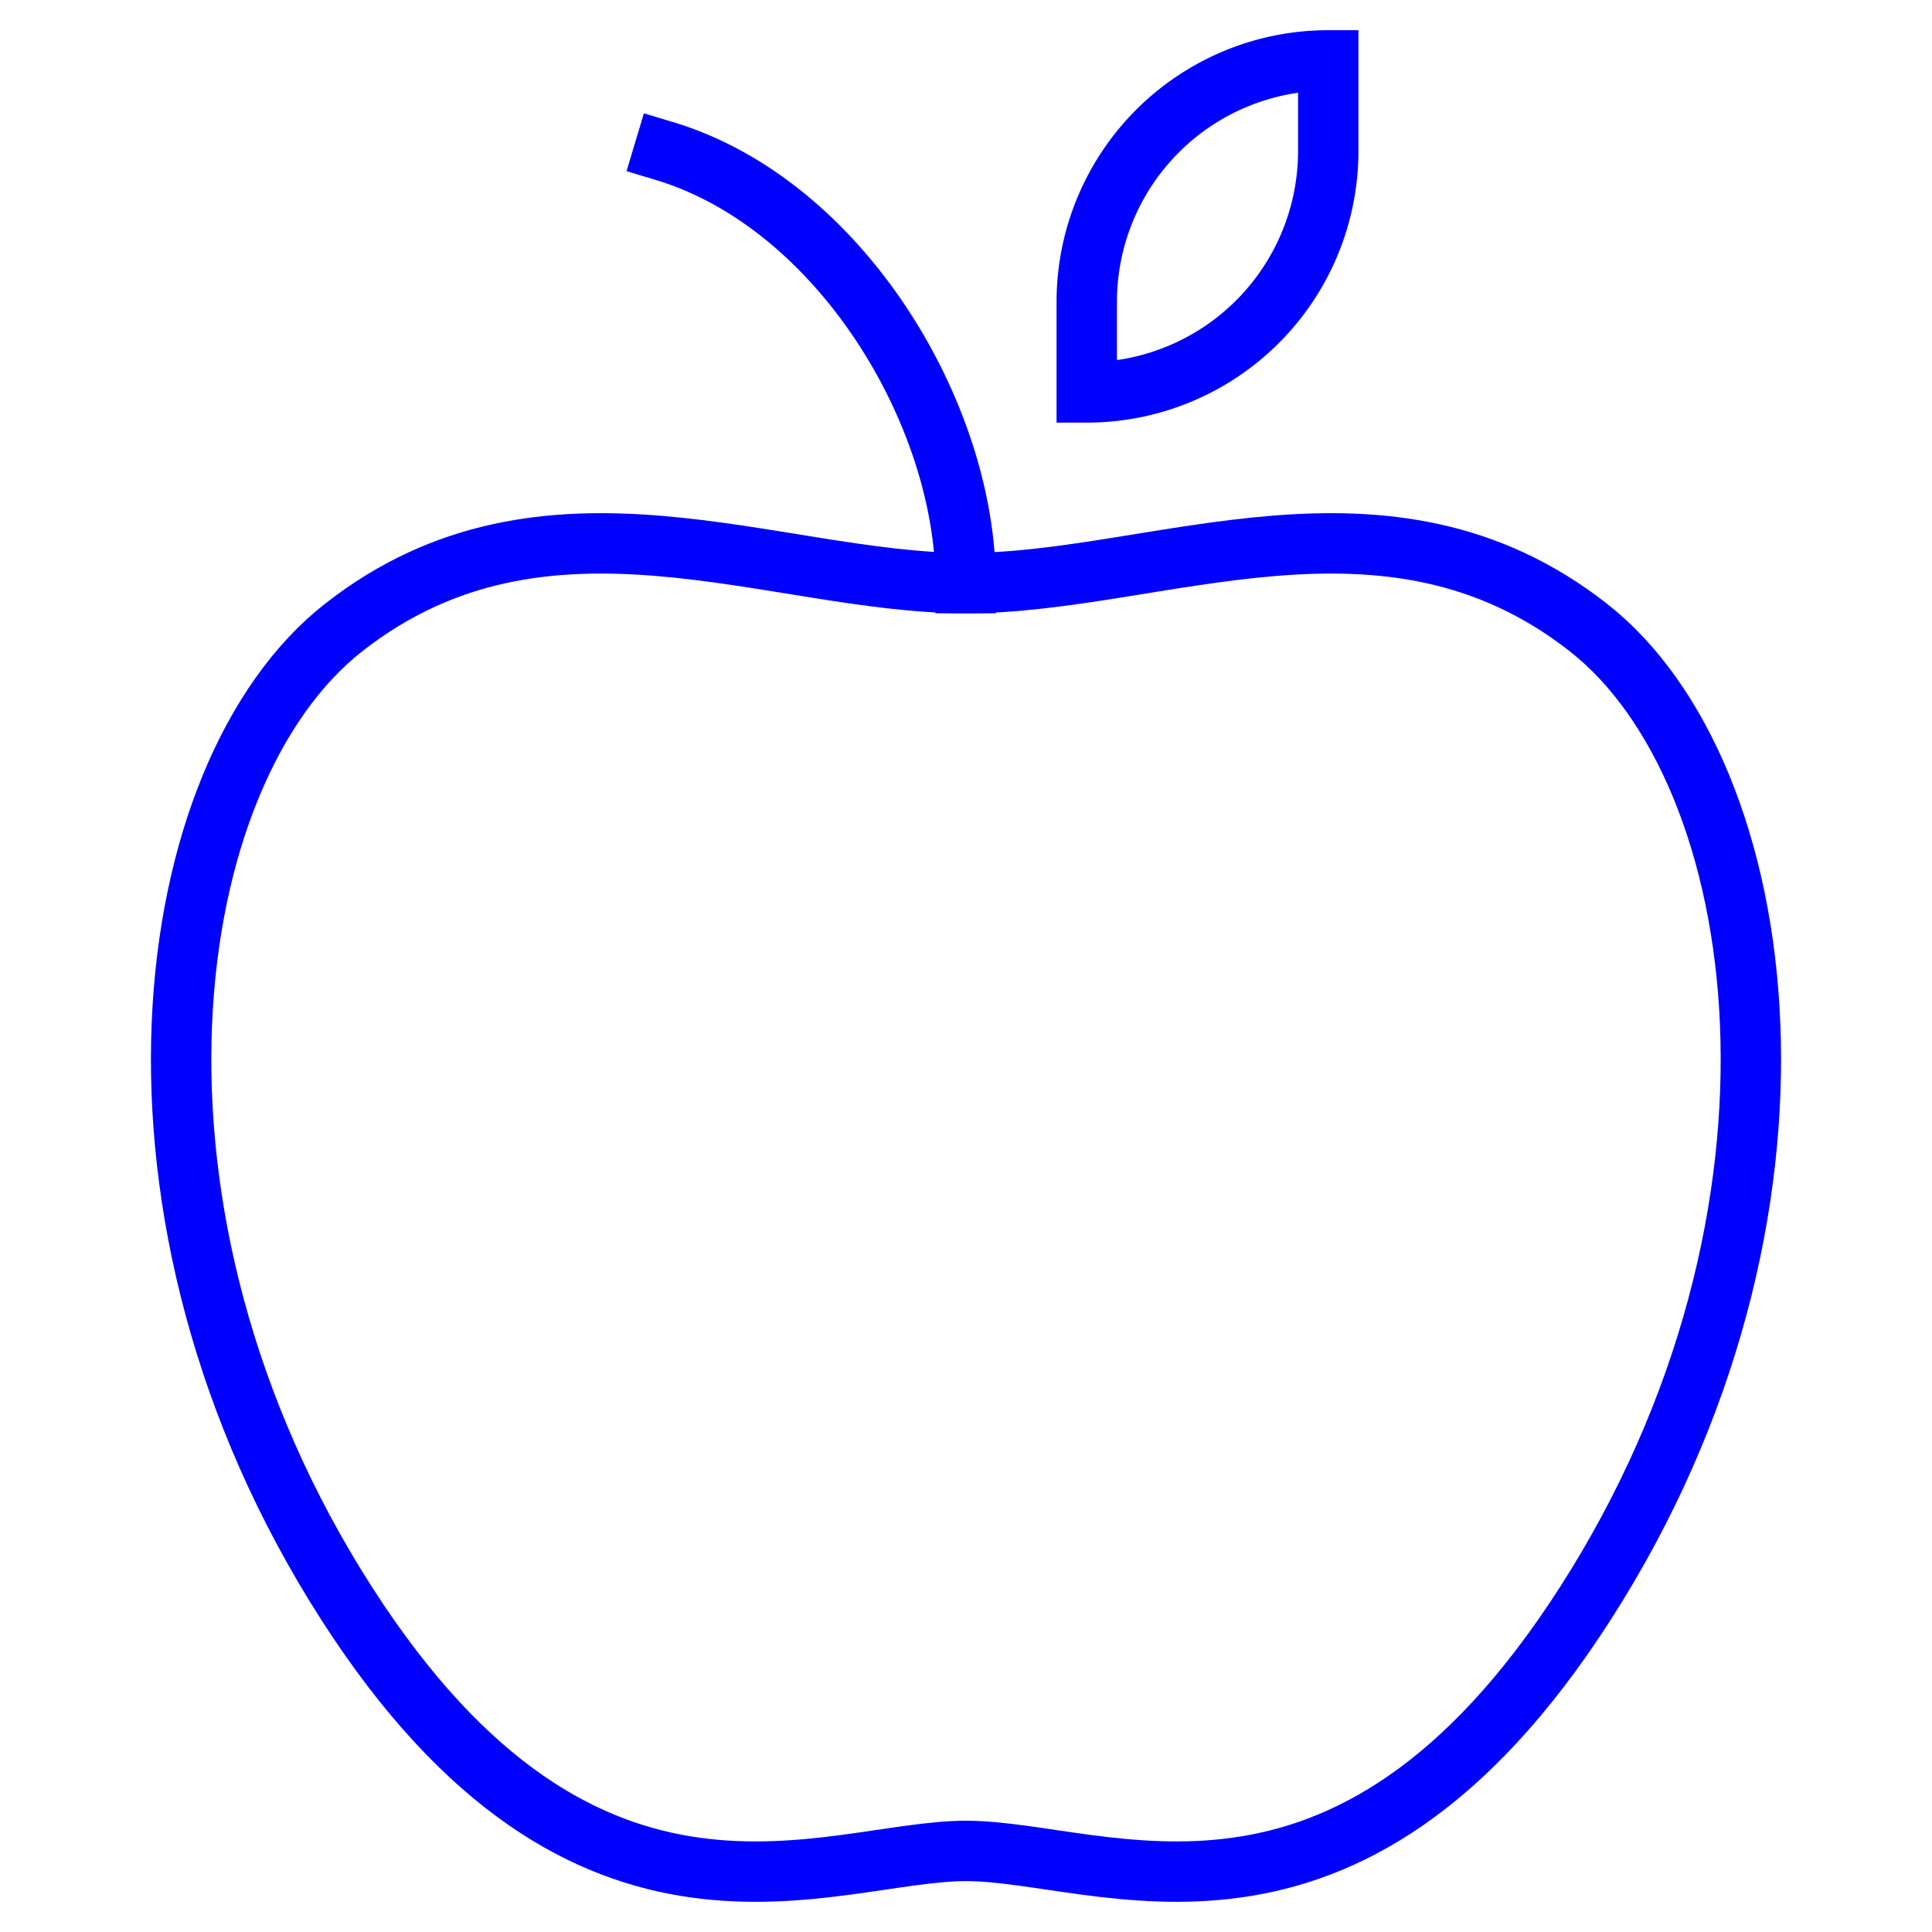 <svg xmlns="http://www.w3.org/2000/svg" width="64" height="64" viewBox="0 0 64 64"><g class="nc-icon-wrapper" stroke-linecap="square" stroke-linejoin="miter" stroke-width="2" fill="#0000ff" stroke="#0000ff"><path d="M52.615,20.786c-6.7-5.249-14.232-1.47-20.615-1.47s-13.918-3.779-20.615,1.47C5.24,25.6,3.2,40.212,11.489,53.125,19.442,65.514,27.462,61.314,32,61.314s12.558,4.2,20.511-8.189C60.8,40.212,58.76,25.6,52.615,20.786Z" fill="none" stroke="#0000ff" stroke-miterlimit="10"/> <path data-color="color-2" d="M44,2h0V5a8,8,0,0,1-8,8h0V10a8,8,0,0,1,8-8Z" fill="none" stroke-miterlimit="10"/> <path data-cap="butt" d="M31.987,19.316C31.987,13.716,27.833,6.75,22,5" fill="none" stroke="#0000ff" stroke-miterlimit="10" stroke-linecap="butt"/></g></svg>